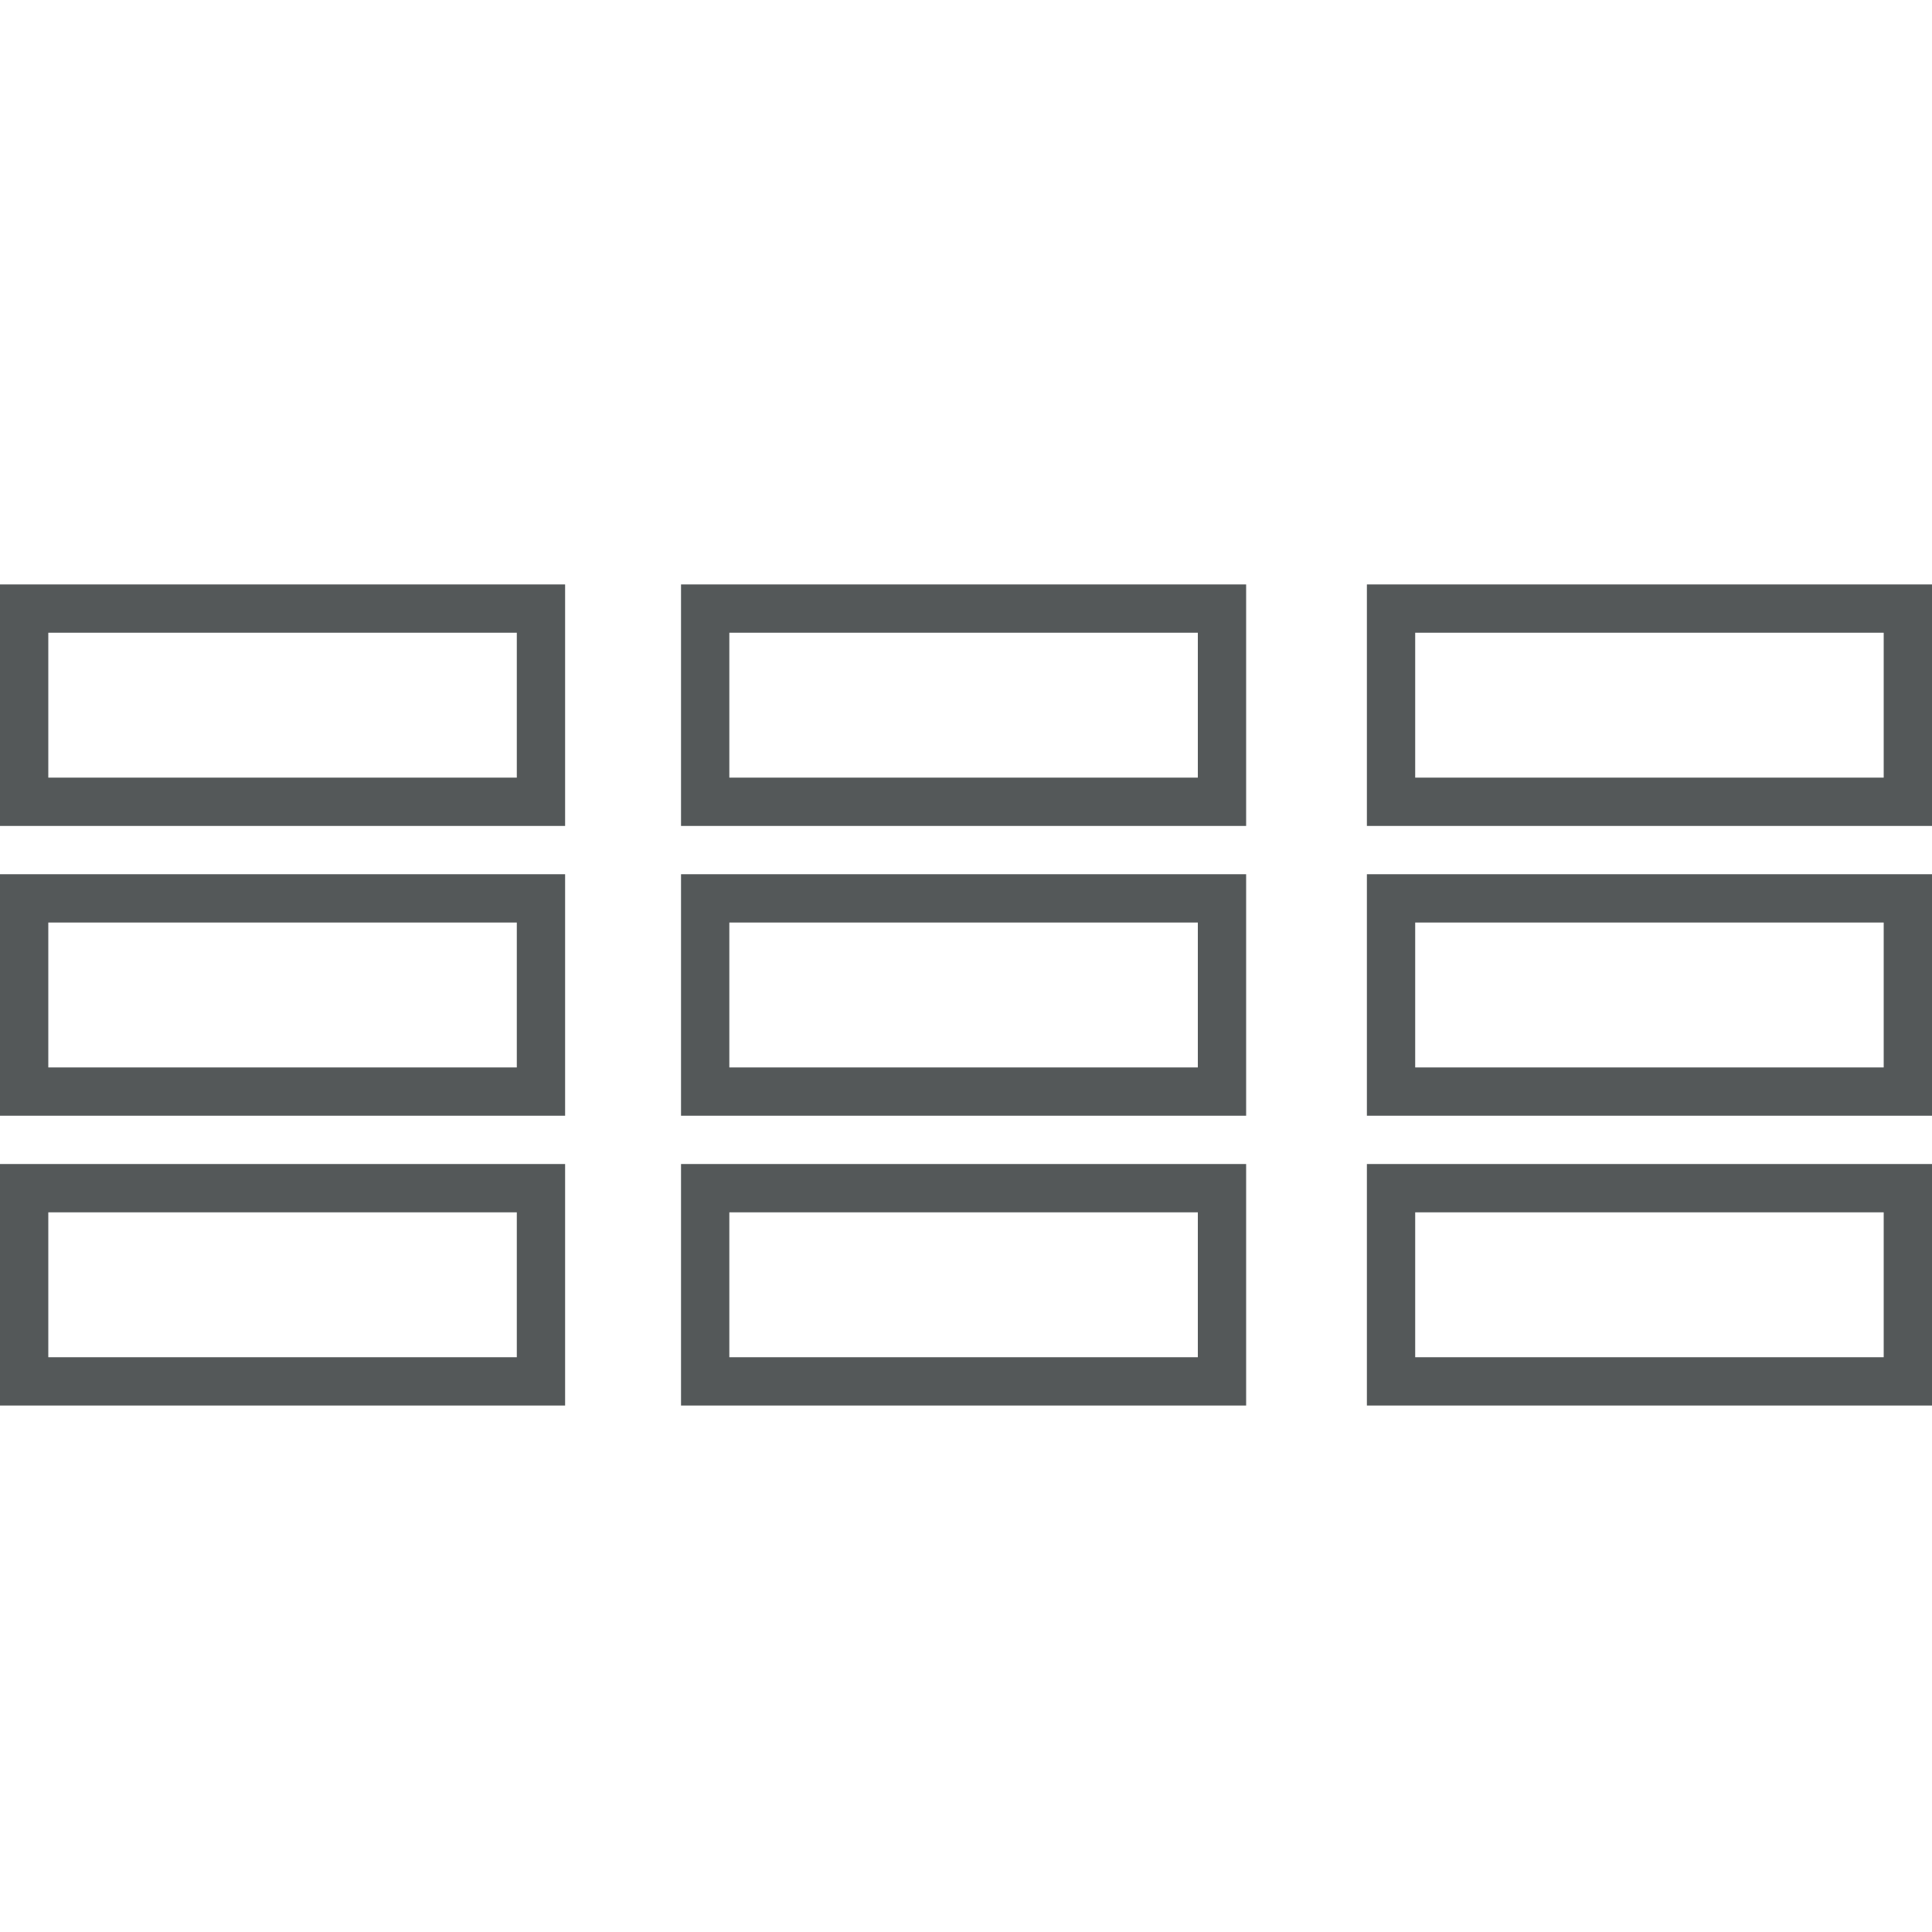 <?xml version="1.0" encoding="utf-8"?>
<!-- Generator: Adobe Illustrator 25.4.1, SVG Export Plug-In . SVG Version: 6.00 Build 0)  -->
<svg version="1.1" id="Layer_1" xmlns="http://www.w3.org/2000/svg" xmlns:xlink="http://www.w3.org/1999/xlink" x="0px" y="0px"
	 viewBox="0 0 40 40" style="enable-background:new 0 0 40 40;" xml:space="preserve">
<style type="text/css">
	.st0{fill:none;stroke:#545859;}
</style>
<rect x="0.5" y="24.6" class="st0" width="10.7" height="4"/>
<rect x="14.6" y="24.6" class="st0" width="10.7" height="4"/>
<rect x="28.8" y="24.6" class="st0" width="10.7" height="4"/>
<rect x="0.5" y="12.6" class="st0" width="10.7" height="4"/>
<rect x="0.5" y="18.6" class="st0" width="10.7" height="4"/>
<rect x="14.6" y="12.6" class="st0" width="10.7" height="4"/>
<rect x="14.6" y="18.6" class="st0" width="10.7" height="4"/>
<rect x="28.8" y="12.6" class="st0" width="10.7" height="4"/>
<rect x="28.8" y="18.6" class="st0" width="10.7" height="4"/>
</svg>
